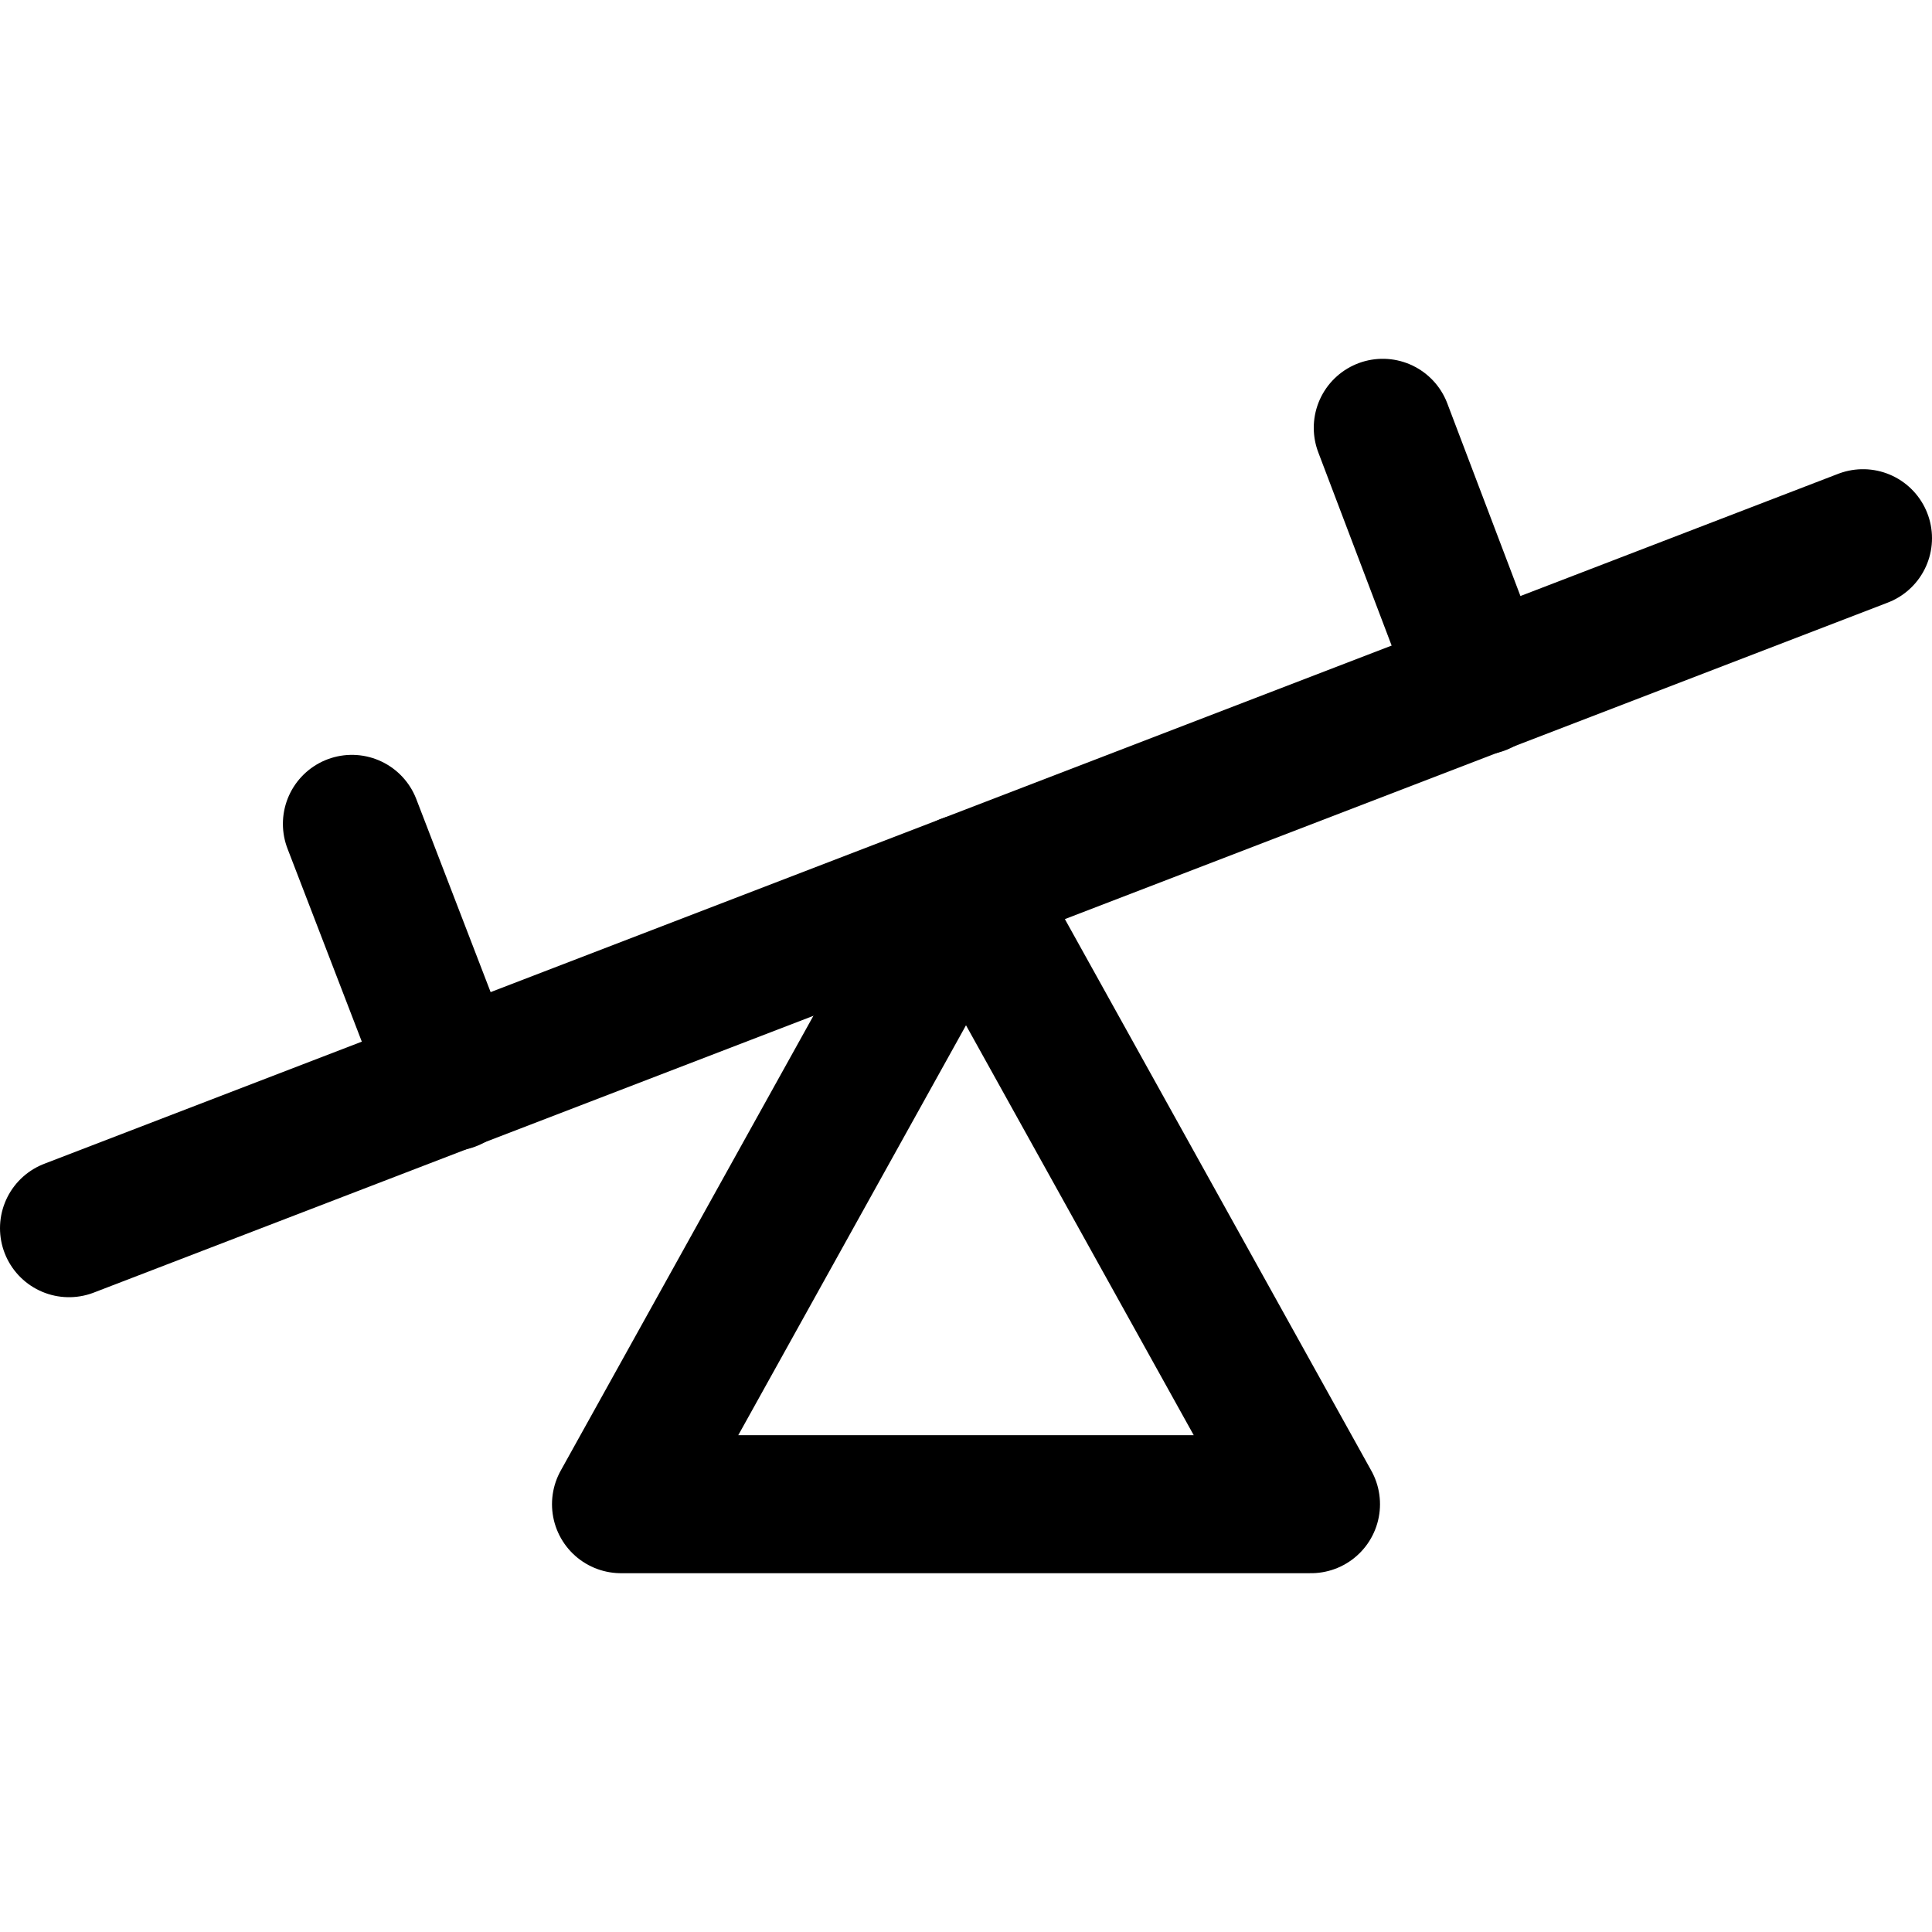 <svg xmlns="http://www.w3.org/2000/svg" viewBox="0 0 14 14">
  
<g transform="matrix(1,0,0,1,0,0)"><g>
    <line x1="0.5" y1="8.9" x2="13.5" y2="3.9" style="fill: none;stroke: #000000;stroke-linecap: round;stroke-linejoin: round"></line>
    <polygon points="4.5 10.9 9.5 10.9 7 6.4 4.5 10.9" style="fill: none;stroke: #000000;stroke-linecap: round;stroke-linejoin: round"></polygon>
    <line x1="3.27" y1="7.84" x2="2.55" y2="5.97" style="fill: none;stroke: #000000;stroke-linecap: round;stroke-linejoin: round"></line>
    <line x1="10.73" y1="4.97" x2="10.02" y2="3.1" style="fill: none;stroke: #000000;stroke-linecap: round;stroke-linejoin: round"></line>
  </g></g></svg>